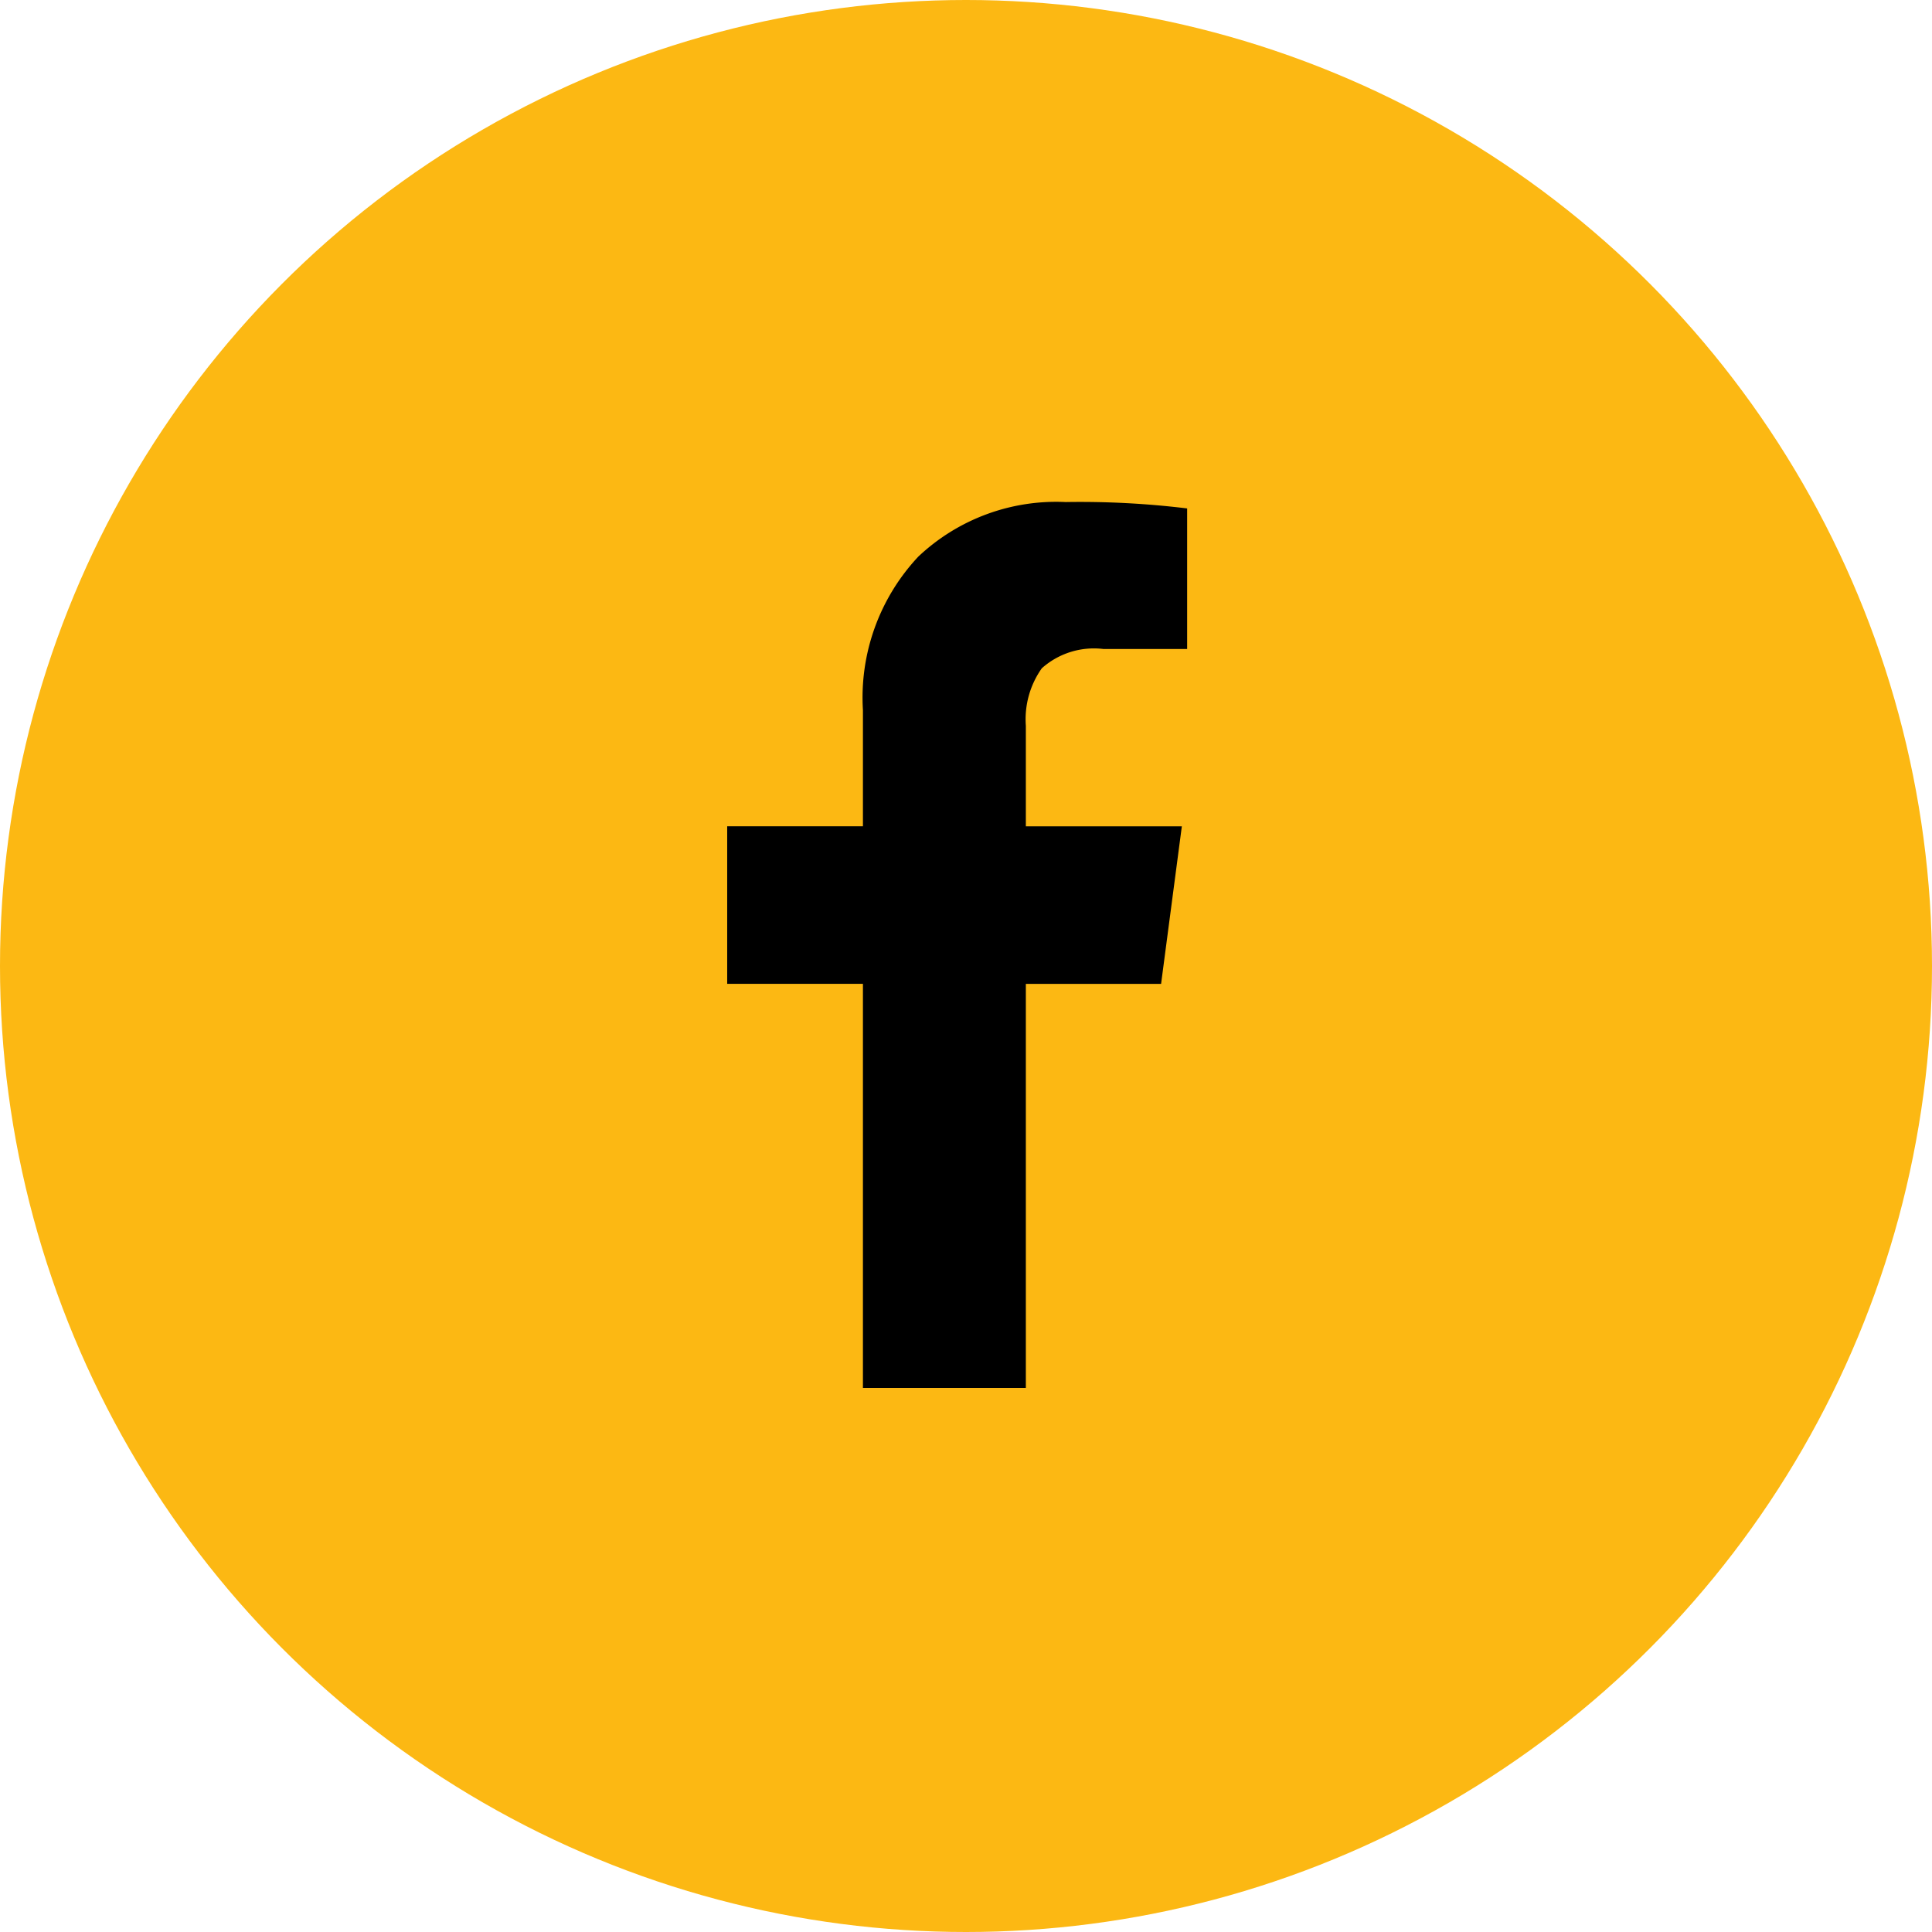 <svg xmlns="http://www.w3.org/2000/svg" width="43" height="43" viewBox="0 0 43 43">
  <g id="Grupo_113165" data-name="Grupo 113165" transform="translate(-0.119 0.264)">
    <circle id="Elipse_9" data-name="Elipse 9" cx="21.5" cy="21.5" r="21.5" transform="translate(0.119 -0.264)" fill="#fcb813"/>
    <path id="facebook-f" d="M10.908.142V3.271H9.048A1.741,1.741,0,0,0,7.673,3.7a1.963,1.963,0,0,0-.355,1.28V7.217h3.472l-.462,3.507H7.318v8.993H3.692V10.723H.671V7.216H3.692V4.633A4.584,4.584,0,0,1,4.925,1.214,4.469,4.469,0,0,1,8.206,0,19.578,19.578,0,0,1,10.908.142Z" transform="translate(15.633 10.91)"/>
  </g>
</svg>
